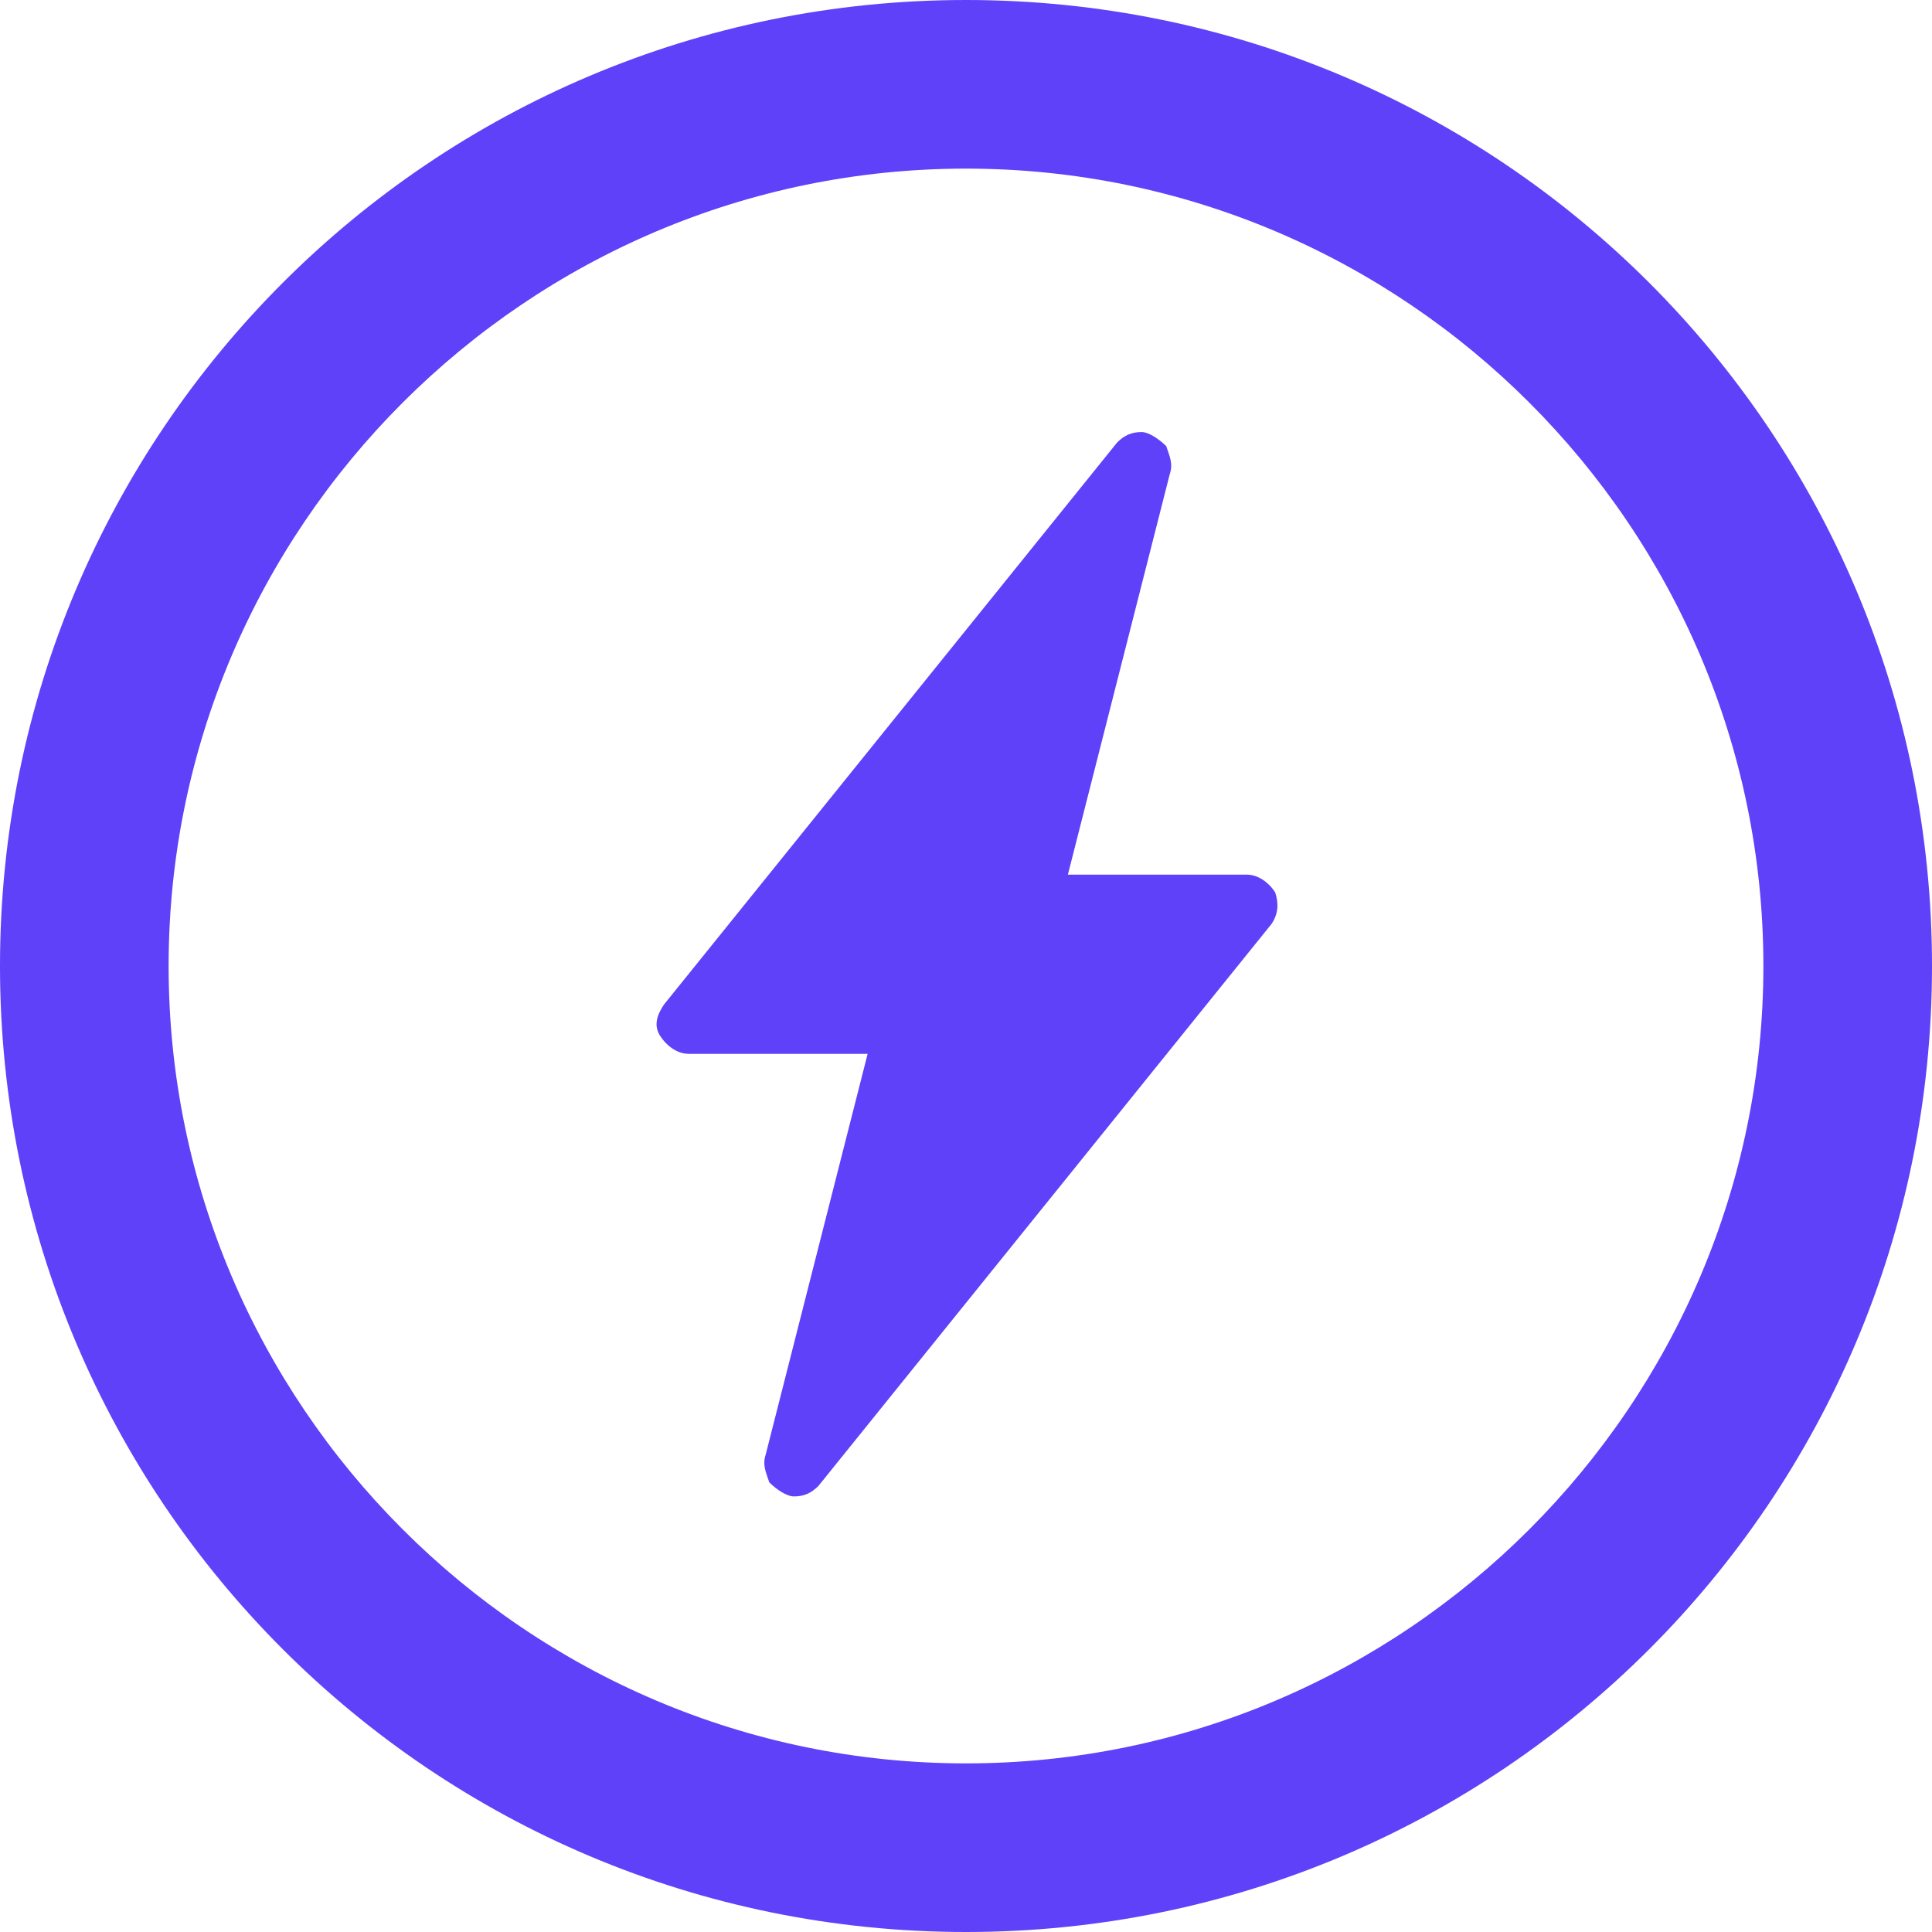 <?xml version="1.0" encoding="utf-8"?>
<!-- Generator: Adobe Illustrator 28.0.0, SVG Export Plug-In . SVG Version: 6.00 Build 0)  -->
<svg version="1.1" id="Layer_1" xmlns="http://www.w3.org/2000/svg" xmlns:xlink="http://www.w3.org/1999/xlink" x="0px" y="0px"
	 viewBox="0 0 55 55" style="enable-background:new 0 0 55 55;" xml:space="preserve">
<style type="text/css">
	.st0{fill:#5E41F9;}
</style>
<path id="Path_247_00000131325845595297100830000005940492194156317074_" class="st0" d="M27.5,4.8C40,4.8,50.2,15,50.2,27.5
	S40,50.2,27.5,50.2S4.8,40,4.8,27.5l0,0C4.8,15,15,4.8,27.5,4.8 M27.5,0C12.3,0,0,12.3,0,27.5S12.3,55,27.5,55S55,42.7,55,27.5
	S42.7,0,27.5,0"/>
<g>
	<path class="st0" d="M36.3,25.4c-0.2-0.3-0.5-0.5-0.8-0.5h-5.1l2.9-11.4c0.1-0.3,0-0.5-0.1-0.8c-0.2-0.2-0.5-0.4-0.7-0.4
		c-0.3,0-0.5,0.1-0.7,0.3l-12.9,16c-0.2,0.3-0.3,0.6-0.1,0.9c0.2,0.3,0.5,0.5,0.8,0.5h5.1l-2.9,11.4c-0.1,0.3,0,0.5,0.1,0.8
		c0.2,0.2,0.5,0.4,0.7,0.4c0.3,0,0.5-0.1,0.7-0.3l12.9-16C36.4,26,36.4,25.7,36.3,25.4z"/>
</g>
</svg>
